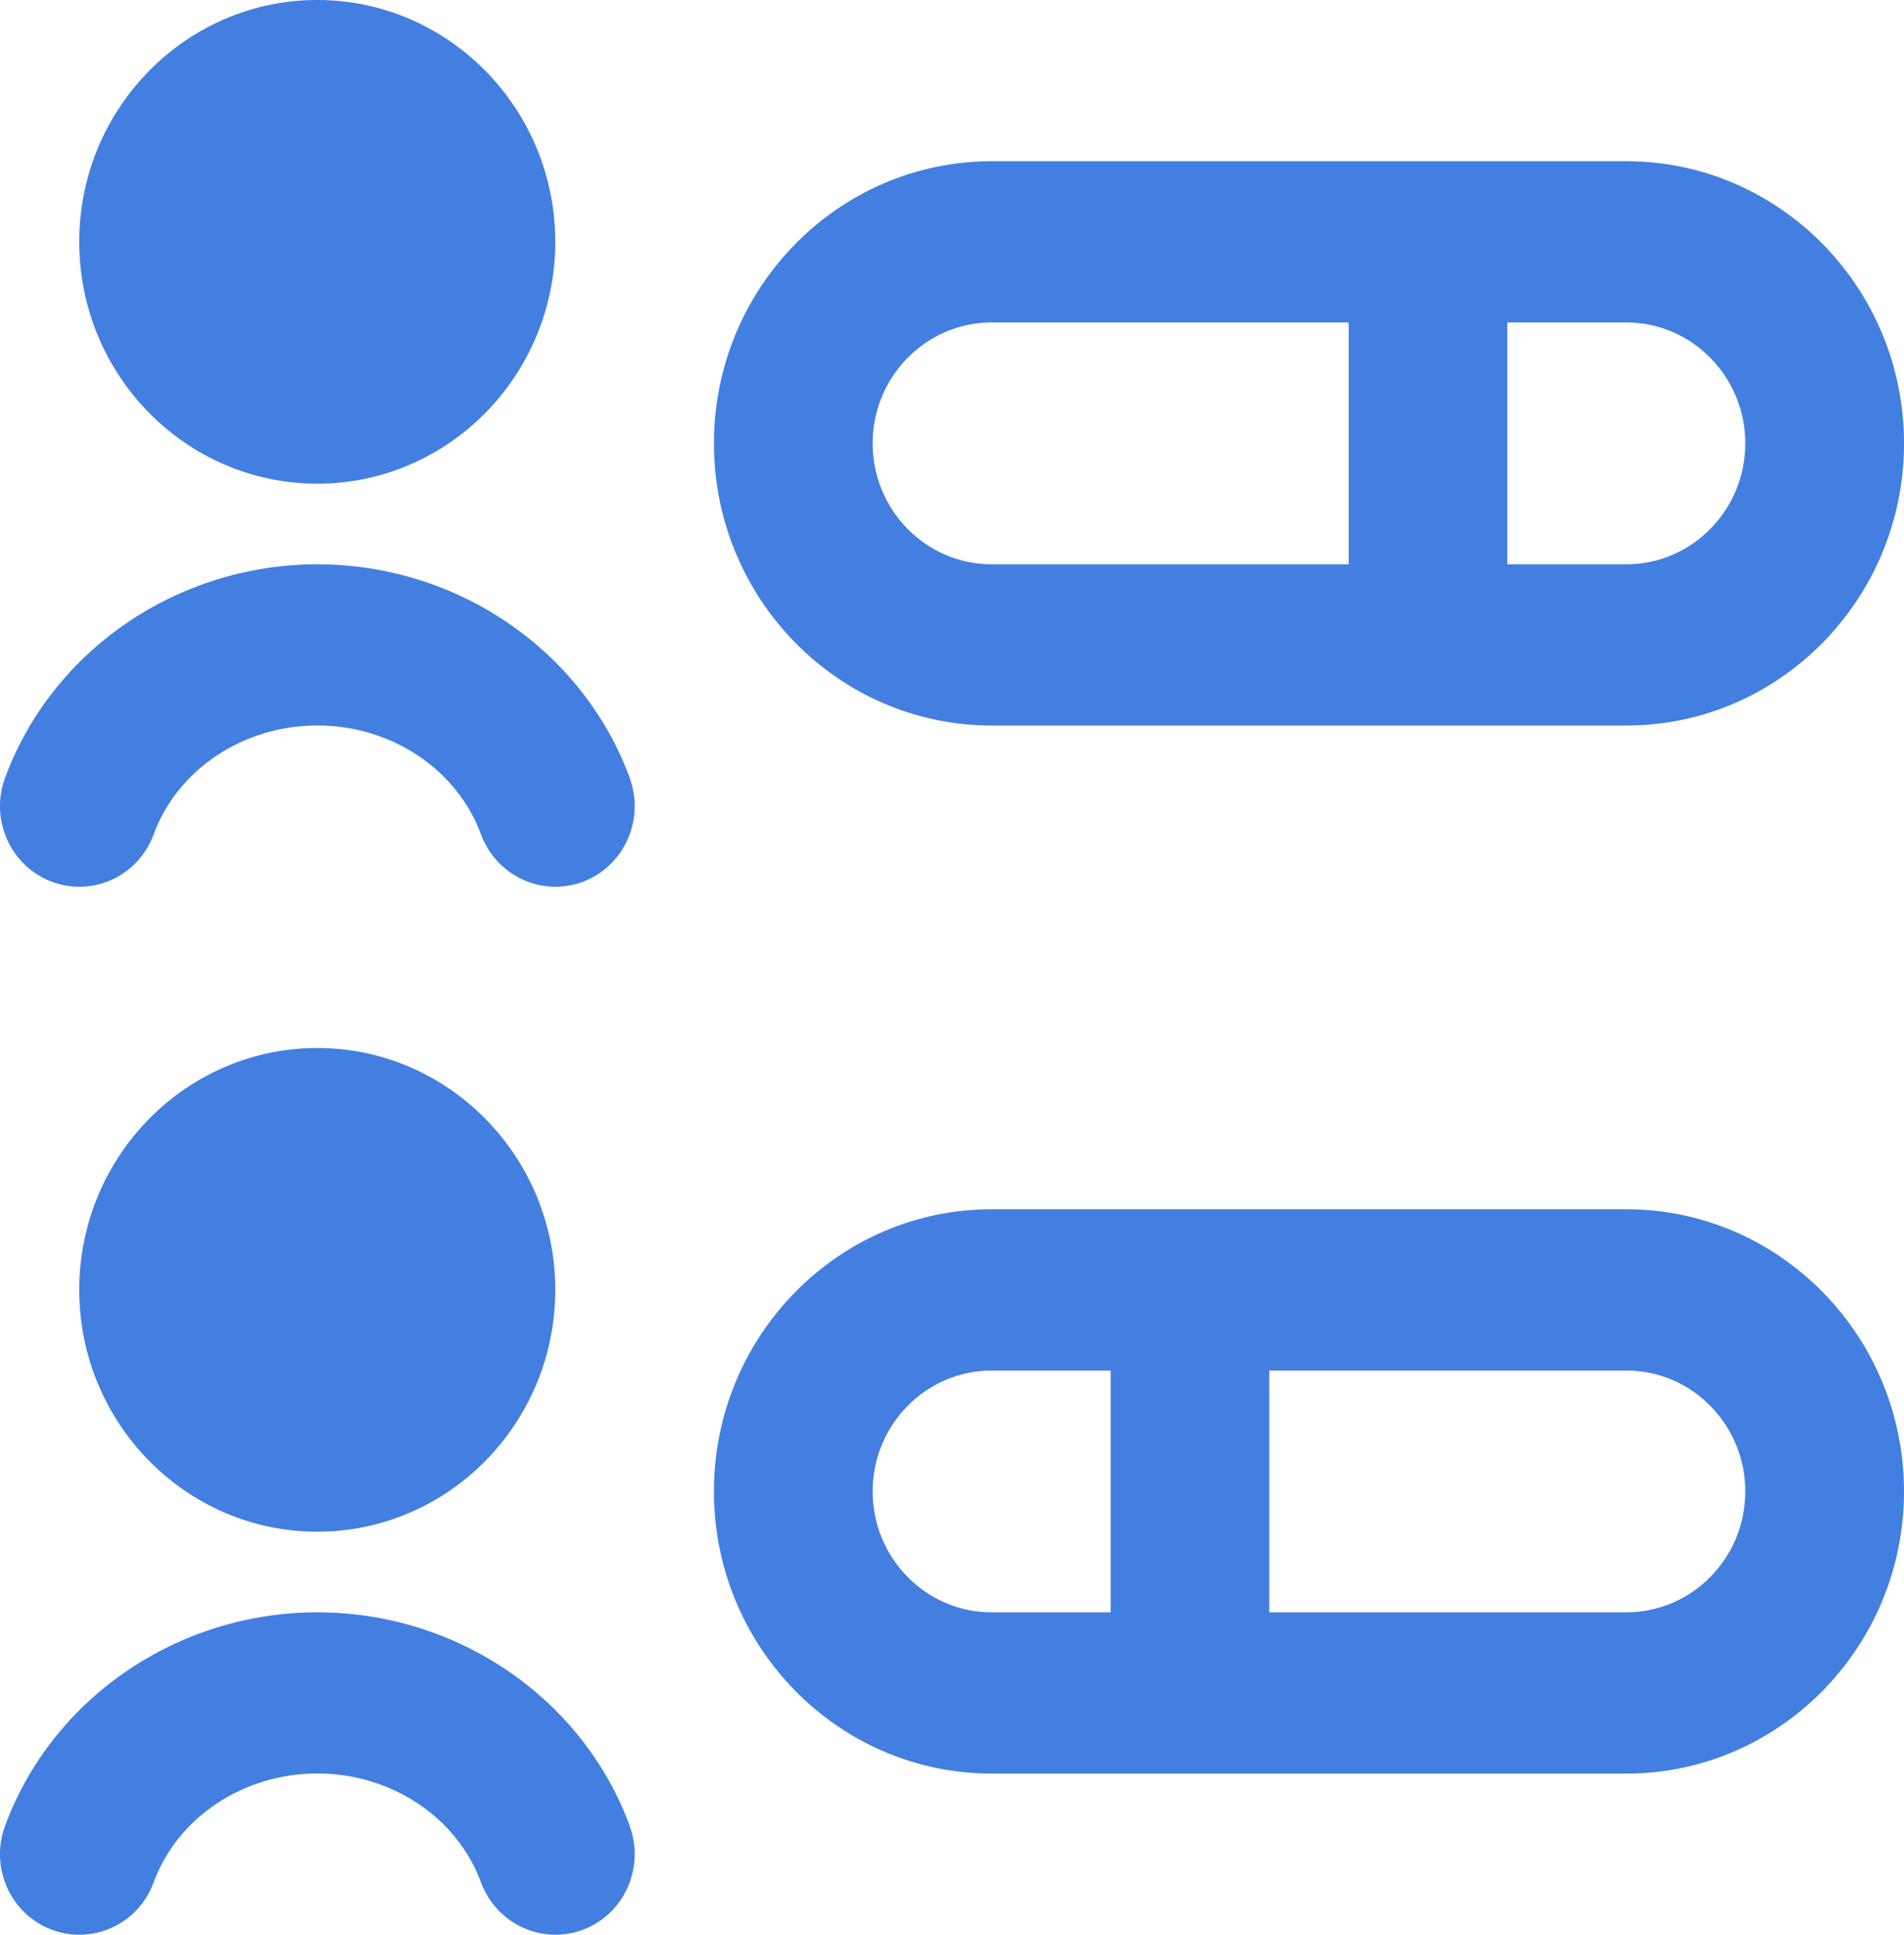 <?xml version="1.0" encoding="UTF-8"?> <svg xmlns="http://www.w3.org/2000/svg" width="63" height="64" viewBox="0 0 63 64" fill="none"><g clip-path="url(#clip0_4727_1019)"><path d="M53.812 40.001H32.81C27.744 40.001 23.622 44.187 23.622 49.335C23.622 54.482 27.743 58.669 32.81 58.669H53.812C58.878 58.669 63 54.482 63 49.335C63 44.187 58.879 40.001 53.812 40.001ZM28.874 49.335C28.874 47.13 30.641 45.335 32.812 45.335H36.749V53.335H32.812C30.641 53.335 28.874 51.54 28.874 49.335ZM53.812 53.335H41.999V45.335H53.812C55.982 45.335 57.749 47.13 57.749 49.335C57.749 51.54 55.982 53.335 53.812 53.335ZM32.812 24H53.813C58.879 24 63.001 19.814 63.001 14.666C63.001 9.519 58.88 5.333 53.813 5.333H32.812C27.746 5.333 23.623 9.519 23.623 14.666C23.623 19.814 27.744 24 32.812 24ZM57.749 14.666C57.749 16.872 55.982 18.667 53.812 18.667H49.874V10.666H53.812C55.982 10.666 57.749 12.461 57.749 14.666ZM32.812 10.666H44.625V18.667H32.812C30.641 18.667 28.874 16.872 28.874 14.666C28.874 12.461 30.641 10.666 32.812 10.666ZM10.498 16C14.84 16 18.373 12.412 18.373 8C18.373 3.589 14.84 0 10.498 0C6.155 0 2.622 3.589 2.622 8C2.622 12.412 6.155 16 10.498 16ZM20.833 25.732C21.342 27.11 20.654 28.647 19.297 29.164C18.993 29.279 18.683 29.332 18.375 29.332C17.312 29.332 16.312 28.673 15.915 27.601C15.121 25.445 12.944 23.998 10.5 23.998C8.056 23.998 5.877 25.445 5.084 27.601C4.577 28.984 3.06 29.678 1.703 29.163C0.346 28.646 -0.342 27.107 0.167 25.73C1.726 21.504 5.879 18.667 10.502 18.667C15.126 18.667 19.279 21.504 20.837 25.73H20.833V25.732ZM18.373 42.667C18.373 38.256 14.84 34.667 10.498 34.667C6.155 34.667 2.622 38.256 2.622 42.667C2.622 47.078 6.155 50.667 10.498 50.667C14.84 50.667 18.373 47.078 18.373 42.667ZM20.833 60.399C21.342 61.778 20.654 63.314 19.297 63.831C18.993 63.946 18.683 63.999 18.375 63.999C17.312 63.999 16.312 63.34 15.915 62.267C15.121 60.112 12.944 58.665 10.5 58.665C8.056 58.665 5.877 60.112 5.084 62.267C4.577 63.651 3.06 64.345 1.703 63.83C0.346 63.312 -0.342 61.774 0.167 60.397C1.726 56.171 5.879 53.334 10.502 53.334C15.126 53.334 19.279 56.171 20.837 60.397H20.833V60.399Z" fill="#427FE0"></path></g><defs><clipPath id="clip0_4727_1019"><rect width="63" height="64" fill="white"></rect></clipPath></defs></svg> 